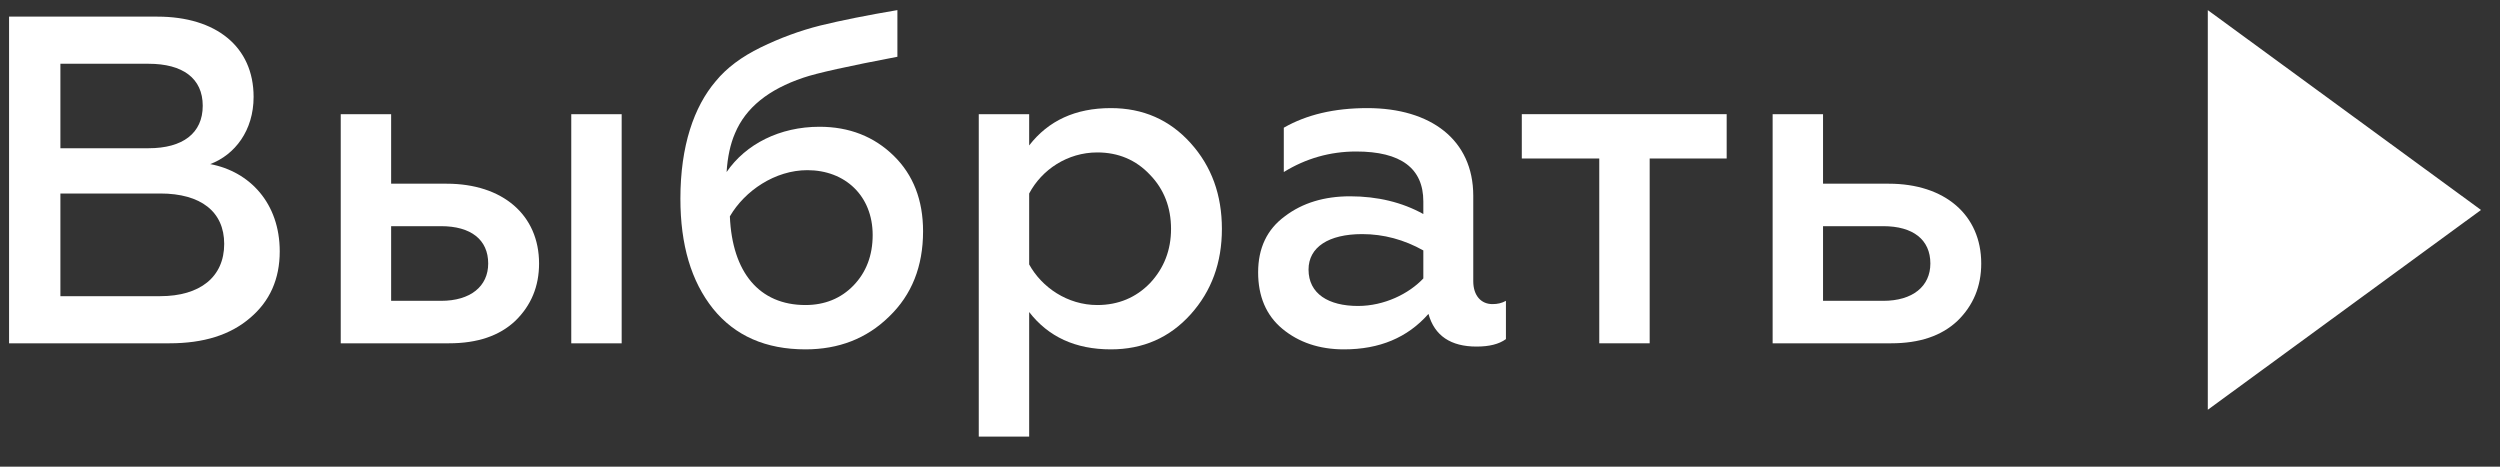 <?xml version="1.0" encoding="UTF-8"?> <svg xmlns="http://www.w3.org/2000/svg" width="75" height="14" viewBox="0 0 75 14" fill="none"><rect x="0" y="0" width="75" height="14" fill="#333333" stroke="none"/> <path d="M5.088 10.299C6.11 10.299 6.908 10.047 7.496 9.543C8.098 9.039 8.392 8.367 8.392 7.541C8.392 6.099 7.496 5.147 6.306 4.923C7.048 4.643 7.608 3.915 7.608 2.907C7.608 1.395 6.474 0.499 4.724 0.499H0.272V10.299H5.088ZM1.812 5.805H4.808C6.026 5.805 6.726 6.351 6.726 7.317C6.726 8.311 5.998 8.885 4.808 8.885H1.812V5.805ZM1.812 1.913H4.458C5.48 1.913 6.082 2.347 6.082 3.173C6.082 3.999 5.48 4.447 4.458 4.447H1.812V1.913Z" fill="white"></path> <path d="M18.65 10.299V3.425H17.138V10.299H18.65ZM13.47 10.299C14.324 10.299 14.982 10.075 15.458 9.627C15.934 9.165 16.172 8.591 16.172 7.905C16.172 6.449 15.08 5.511 13.4 5.511H11.734V3.425H10.222V10.299H13.47ZM11.734 6.785H13.232C14.128 6.785 14.646 7.191 14.646 7.905C14.646 8.591 14.114 9.025 13.232 9.025H11.734V6.785Z" fill="white"></path> <path d="M24.164 10.481C25.158 10.481 25.998 10.159 26.67 9.501C27.356 8.843 27.692 7.989 27.692 6.939C27.692 6.001 27.398 5.245 26.81 4.671C26.222 4.097 25.48 3.803 24.584 3.803C23.394 3.803 22.372 4.321 21.798 5.161C21.826 4.713 21.91 4.321 22.05 3.999C22.372 3.229 23.058 2.683 24.094 2.333C24.5 2.193 25.452 1.983 26.922 1.703V0.303C26.012 0.457 25.242 0.611 24.612 0.765C23.996 0.919 23.394 1.143 22.82 1.423C22.246 1.703 21.798 2.039 21.476 2.431C20.818 3.201 20.412 4.377 20.412 5.959C20.412 7.345 20.734 8.437 21.392 9.263C22.05 10.075 22.974 10.481 24.164 10.481ZM24.164 9.151C22.778 9.151 21.966 8.171 21.896 6.491C22.344 5.721 23.254 5.105 24.22 5.105C25.354 5.105 26.18 5.875 26.18 7.051C26.18 7.667 25.984 8.171 25.606 8.563C25.228 8.955 24.738 9.151 24.164 9.151Z" fill="white"></path> <path d="M33.325 3.243C32.261 3.243 31.449 3.621 30.875 4.363V3.425H29.363V13.099H30.875V9.361C31.449 10.103 32.261 10.481 33.325 10.481C34.291 10.481 35.089 10.131 35.719 9.431C36.349 8.731 36.657 7.877 36.657 6.869C36.657 5.847 36.349 4.993 35.719 4.293C35.089 3.593 34.291 3.243 33.325 3.243ZM32.919 4.573C33.549 4.573 34.081 4.797 34.501 5.245C34.921 5.679 35.131 6.225 35.131 6.869C35.131 7.499 34.921 8.045 34.501 8.493C34.081 8.927 33.549 9.151 32.919 9.151C32.023 9.151 31.253 8.619 30.875 7.933V5.805C31.253 5.091 32.023 4.573 32.919 4.573Z" fill="white"></path> <path d="M44.772 9.123C44.436 9.123 44.198 8.871 44.198 8.437V5.875C44.198 4.195 42.924 3.243 41.02 3.243C40.026 3.243 39.2 3.439 38.514 3.831V5.161C39.172 4.755 39.9 4.545 40.684 4.545C42.028 4.545 42.7 5.049 42.7 6.043V6.421C42.07 6.071 41.328 5.889 40.502 5.889C39.732 5.889 39.074 6.085 38.542 6.491C38.01 6.883 37.744 7.443 37.744 8.171C37.744 8.885 37.982 9.459 38.472 9.865C38.962 10.271 39.578 10.481 40.32 10.481C41.384 10.481 42.224 10.131 42.854 9.417C43.036 10.075 43.526 10.397 44.296 10.397C44.674 10.397 44.968 10.327 45.178 10.173V9.025C45.052 9.095 44.926 9.123 44.772 9.123ZM42.7 8.353C42.266 8.815 41.524 9.179 40.74 9.179C39.858 9.179 39.256 8.815 39.256 8.087C39.256 7.415 39.858 7.023 40.866 7.023C41.51 7.023 42.126 7.191 42.7 7.513V8.353Z" fill="white"></path> <path d="M49.49 10.299V4.755H51.8V3.425H45.654V4.755H47.978V10.299H49.49Z" fill="white"></path> <path d="M56.735 10.299C57.589 10.299 58.247 10.075 58.723 9.627C59.199 9.165 59.437 8.591 59.437 7.905C59.437 6.449 58.345 5.511 56.665 5.511H54.691V3.425H53.179V10.299H56.735ZM54.691 6.785H56.497C57.393 6.785 57.911 7.191 57.911 7.905C57.911 8.591 57.379 9.025 56.497 9.025H54.691V6.785Z" fill="white"></path> <path d="M66.234 12.293V0.304L74.43 6.299L66.234 12.293Z" fill="white"></path> </svg> 